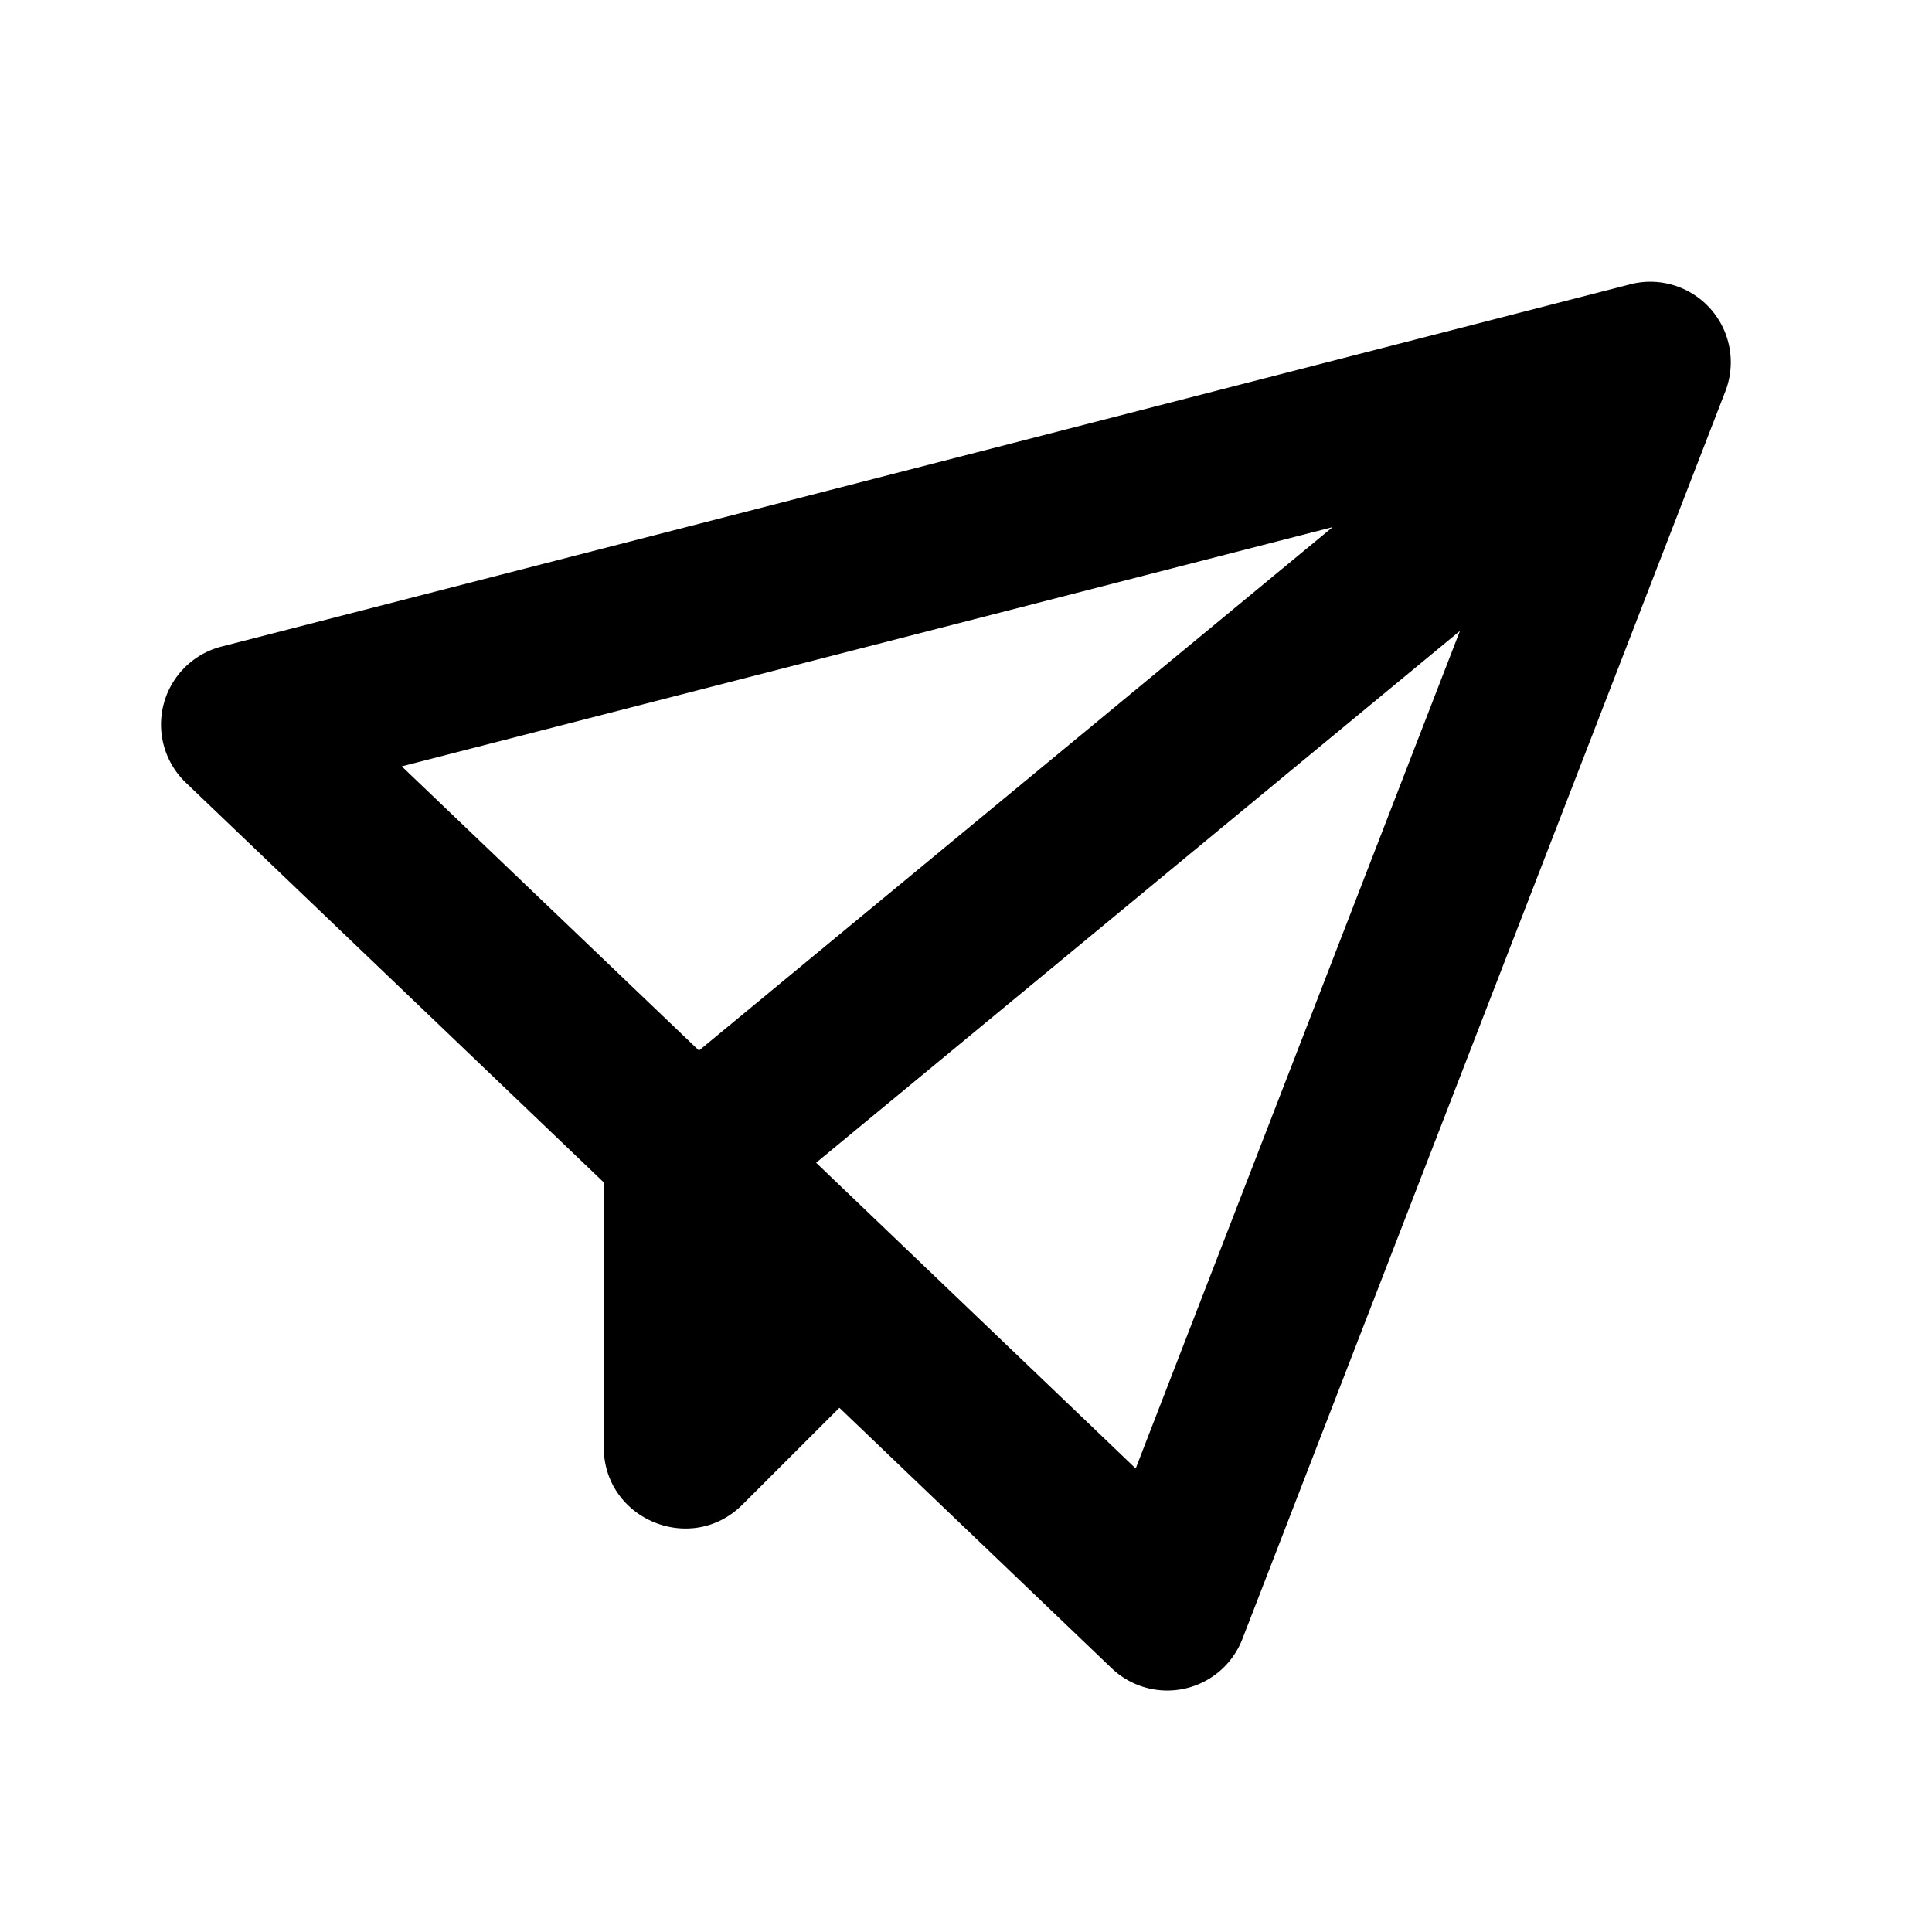 <svg xmlns="http://www.w3.org/2000/svg" width="1em" height="1em" viewBox="0 0 24 24"><g fill="none"><path d="M24 0v24H0V0h24ZM12.593 23.258l-.011.002l-.071.035l-.02.004l-.014-.004l-.071-.035c-.01-.004-.019-.001-.024.005l-.004.01l-.017.428l.005.02l.01.013l.104.074l.015.004l.012-.004l.104-.074l.012-.016l.004-.017l-.017-.427c-.002-.01-.009-.017-.017-.018Zm.265-.113l-.013.002l-.185.093l-.01.01l-.003.011l.018.43l.005.012l.008.007l.201.093c.012.004.023 0 .029-.008l.004-.014l-.034-.614c-.003-.012-.01-.02-.02-.022Zm-.715.002a.023.023 0 0 0-.027.006l-.006.014l-.034.614c0 .012.007.02.017.024l.015-.002l.201-.093l.01-.008l.004-.011l.017-.43l-.003-.012l-.01-.01l-.184-.092Z"/><path fill="currentColor" d="M20.25 3.532a1 1 0 0 1 1.183 1.329l-6 15.5a1 1 0 0 1-1.624.362l-3.382-3.235l-1.203 1.202c-.636.636-1.724.186-1.724-.714v-3.288L2.309 9.723a1 1 0 0 1 .442-1.691l17.5-4.5Zm-2.114 4.305l-7.998 6.607l3.97 3.798l4.028-10.405Zm-1.578-1.29L4.991 9.52l3.692 3.53l7.875-6.505Z"/></g></svg>
